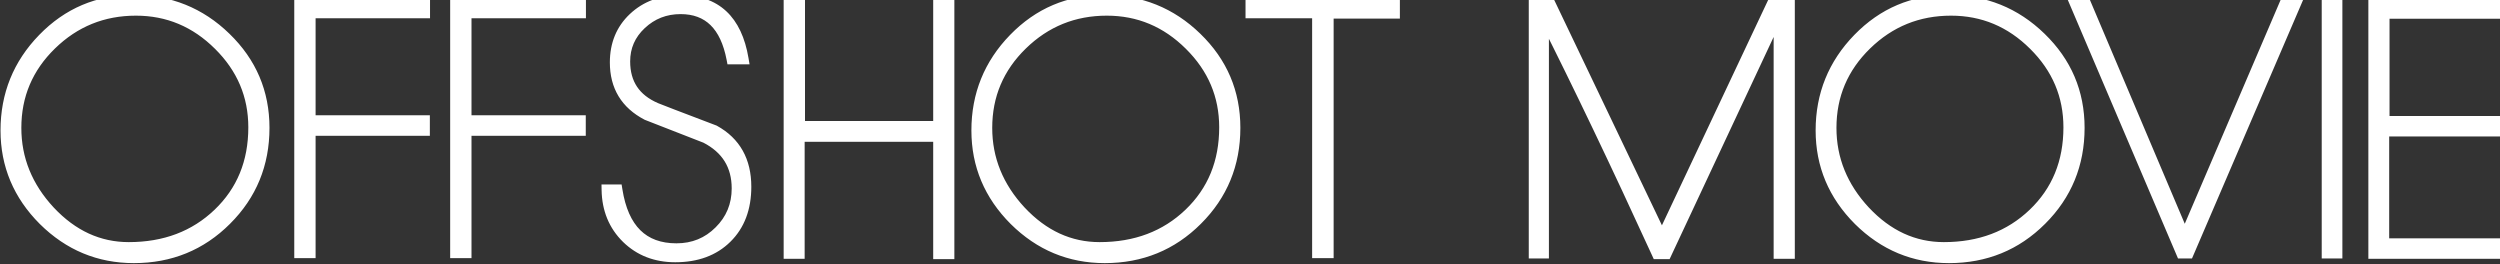 <svg width="227" height="24" viewBox="0 0 227 24" fill="none" xmlns="http://www.w3.org/2000/svg">
<rect x="0" y="0" width="227" height="24" fill="#333333" stroke="none"/>
<path d="M12.109 0.047C15.38 0.047 18.172 1.172 20.484 3.422C22.807 5.672 23.969 8.401 23.969 11.609C23.969 14.901 22.823 17.688 20.531 19.969C18.25 22.25 15.458 23.391 12.156 23.391C8.99 23.391 6.26 22.255 3.969 19.984C1.688 17.703 0.547 14.99 0.547 11.844C0.547 8.604 1.672 5.828 3.922 3.516C6.172 1.203 8.901 0.047 12.109 0.047ZM11.688 22.484C14.969 22.484 17.682 21.458 19.828 19.406C21.974 17.354 23.047 14.74 23.047 11.562C23.047 8.667 21.99 6.172 19.875 4.078C17.76 1.974 15.25 0.922 12.344 0.922C9.344 0.922 6.776 1.964 4.641 4.047C2.505 6.13 1.438 8.651 1.438 11.609C1.438 14.453 2.464 16.979 4.516 19.188C6.578 21.385 8.969 22.484 11.688 22.484ZM27.219 0.312H38.547V1.156H28.156V10.969H38.531V11.828H28.156V22.938H27.219V0.312ZM41.375 0.312H52.703V1.156H42.312V10.969H52.688V11.828H42.312V22.938H41.375V0.312ZM56.016 17.25C56.578 20.812 58.38 22.594 61.422 22.594C62.964 22.594 64.266 22.062 65.328 21C66.401 19.938 66.938 18.641 66.938 17.109C66.938 15.016 65.984 13.479 64.078 12.5L58.75 10.422C56.833 9.422 55.875 7.839 55.875 5.672C55.875 4.026 56.427 2.682 57.531 1.641C58.646 0.589 60.062 0.062 61.781 0.062C64.979 0.062 66.875 1.823 67.469 5.344H66.469C65.885 2.302 64.328 0.781 61.797 0.781C60.401 0.781 59.203 1.25 58.203 2.188C57.214 3.115 56.719 4.245 56.719 5.578C56.719 7.599 57.667 9.016 59.562 9.828C59.802 9.932 61.568 10.609 64.859 11.859C66.766 12.912 67.719 14.609 67.719 16.953C67.719 18.901 67.135 20.448 65.969 21.594C64.812 22.74 63.26 23.312 61.312 23.312C59.552 23.312 58.089 22.745 56.922 21.609C55.755 20.463 55.156 19.01 55.125 17.25H56.016ZM71.656 0.422H72.594V11.484H85.234V0.375H86.156V23.031H85.234V12.375H72.562V23H71.656V0.422ZM100.266 0.047C103.536 0.047 106.328 1.172 108.641 3.422C110.964 5.672 112.125 8.401 112.125 11.609C112.125 14.901 110.979 17.688 108.688 19.969C106.406 22.25 103.615 23.391 100.312 23.391C97.146 23.391 94.417 22.255 92.125 19.984C89.844 17.703 88.703 14.99 88.703 11.844C88.703 8.604 89.828 5.828 92.078 3.516C94.328 1.203 97.057 0.047 100.266 0.047ZM99.844 22.484C103.125 22.484 105.839 21.458 107.984 19.406C110.13 17.354 111.203 14.74 111.203 11.562C111.203 8.667 110.146 6.172 108.031 4.078C105.917 1.974 103.406 0.922 100.5 0.922C97.5 0.922 94.932 1.964 92.797 4.047C90.662 6.13 89.594 8.651 89.594 11.609C89.594 14.453 90.62 16.979 92.672 19.188C94.734 21.385 97.125 22.484 99.844 22.484ZM113.594 0.312H126.609V1.188H120.594V22.938H119.641V1.156H113.594V0.312ZM139.312 0.312H140.719L150.906 21.625L160.953 0.312H162.469V23H161.547V1.109L151.281 23.031H150.484C146.776 14.927 143.328 7.719 140.141 1.406V22.969H139.312V0.312ZM176.922 0.047C180.193 0.047 182.984 1.172 185.297 3.422C187.62 5.672 188.781 8.401 188.781 11.609C188.781 14.901 187.635 17.688 185.344 19.969C183.062 22.25 180.271 23.391 176.969 23.391C173.802 23.391 171.073 22.255 168.781 19.984C166.5 17.703 165.359 14.99 165.359 11.844C165.359 8.604 166.484 5.828 168.734 3.516C170.984 1.203 173.714 0.047 176.922 0.047ZM176.5 22.484C179.781 22.484 182.495 21.458 184.641 19.406C186.786 17.354 187.859 14.74 187.859 11.562C187.859 8.667 186.802 6.172 184.688 4.078C182.573 1.974 180.062 0.922 177.156 0.922C174.156 0.922 171.589 1.964 169.453 4.047C167.318 6.13 166.25 8.651 166.25 11.609C166.25 14.453 167.276 16.979 169.328 19.188C171.391 21.385 173.781 22.484 176.5 22.484ZM189.344 0.281L198.375 21.594L207.5 0.281H208.453L198.703 22.969H198.094L188.422 0.281H189.344ZM211.312 0.312H212.188V22.969H211.312V0.312ZM215.547 0.344H226.906V1.203H216.469V11.031H226.906V11.891H216.438V22.141H226.859V23H215.547V0.344Z" fill="white"/>
<path d="M20.484 3.422L20.136 3.78L20.137 3.781L20.484 3.422ZM20.531 19.969L20.178 19.614L20.178 19.615L20.531 19.969ZM3.969 19.984L3.615 20.338L3.617 20.34L3.969 19.984ZM19.875 4.078L19.522 4.433L19.523 4.433L19.875 4.078ZM4.516 19.188L4.149 19.528L4.151 19.53L4.516 19.188ZM12.109 0.547C15.252 0.547 17.918 1.622 20.136 3.78L20.833 3.064C18.426 0.721 15.508 -0.453 12.109 -0.453V0.547ZM20.137 3.781C22.363 5.938 23.469 8.538 23.469 11.609H24.469C24.469 8.264 23.252 5.406 20.832 3.063L20.137 3.781ZM23.469 11.609C23.469 14.771 22.374 17.429 20.178 19.614L20.884 20.323C23.272 17.946 24.469 15.031 24.469 11.609H23.469ZM20.178 19.615C17.993 21.8 15.329 22.891 12.156 22.891V23.891C15.587 23.891 18.507 22.7 20.885 20.322L20.178 19.615ZM12.156 22.891C9.124 22.891 6.521 21.809 4.321 19.629L3.617 20.34C6 22.701 8.855 23.891 12.156 23.891V22.891ZM4.322 19.631C2.132 17.441 1.047 14.853 1.047 11.844H0.047C0.047 15.126 1.243 17.966 3.615 20.338L4.322 19.631ZM1.047 11.844C1.047 8.734 2.121 6.083 4.28 3.864L3.564 3.167C1.222 5.573 0.047 8.475 0.047 11.844H1.047ZM4.28 3.864C6.437 1.648 9.037 0.547 12.109 0.547V-0.453C8.765 -0.453 5.907 0.758 3.564 3.167L4.28 3.864ZM11.688 22.984C15.083 22.984 17.925 21.918 20.174 19.768L19.483 19.045C17.44 20.998 14.855 21.984 11.688 21.984V22.984ZM20.174 19.768C22.426 17.614 23.547 14.865 23.547 11.562H22.547C22.547 14.614 21.522 17.094 19.483 19.045L20.174 19.768ZM23.547 11.562C23.547 8.529 22.433 5.908 20.227 3.723L19.523 4.433C21.546 6.436 22.547 8.804 22.547 11.562H23.547ZM20.228 3.724C18.022 1.529 15.386 0.422 12.344 0.422V1.422C15.114 1.422 17.499 2.419 19.522 4.433L20.228 3.724ZM12.344 0.422C9.214 0.422 6.521 1.514 4.291 3.689L4.99 4.405C7.031 2.413 9.473 1.422 12.344 1.422V0.422ZM4.291 3.689C2.061 5.866 0.938 8.515 0.938 11.609H1.938C1.938 8.787 2.95 6.395 4.99 4.405L4.291 3.689ZM0.938 11.609C0.938 14.588 2.017 17.233 4.149 19.528L4.882 18.847C2.91 16.725 1.938 14.319 1.938 11.609H0.938ZM4.151 19.53C6.297 21.816 8.815 22.984 11.688 22.984V21.984C9.123 21.984 6.86 20.955 4.88 18.845L4.151 19.53ZM27.219 0.312V-0.188H26.719V0.312H27.219ZM38.547 0.312H39.047V-0.188H38.547V0.312ZM38.547 1.156V1.656H39.047V1.156H38.547ZM28.156 1.156V0.656H27.656V1.156H28.156ZM28.156 10.969H27.656V11.469H28.156V10.969ZM38.531 10.969H39.031V10.469H38.531V10.969ZM38.531 11.828V12.328H39.031V11.828H38.531ZM28.156 11.828V11.328H27.656V11.828H28.156ZM28.156 22.938V23.438H28.656V22.938H28.156ZM27.219 22.938H26.719V23.438H27.219V22.938ZM27.219 0.812H38.547V-0.188H27.219V0.812ZM38.047 0.312V1.156H39.047V0.312H38.047ZM38.547 0.656H28.156V1.656H38.547V0.656ZM27.656 1.156V10.969H28.656V1.156H27.656ZM28.156 11.469H38.531V10.469H28.156V11.469ZM38.031 10.969V11.828H39.031V10.969H38.031ZM38.531 11.328H28.156V12.328H38.531V11.328ZM27.656 11.828V22.938H28.656V11.828H27.656ZM28.156 22.438H27.219V23.438H28.156V22.438ZM27.719 22.938V0.312H26.719V22.938H27.719ZM41.375 0.312V-0.188H40.875V0.312H41.375ZM52.703 0.312H53.203V-0.188H52.703V0.312ZM52.703 1.156V1.656H53.203V1.156H52.703ZM42.312 1.156V0.656H41.812V1.156H42.312ZM42.312 10.969H41.812V11.469H42.312V10.969ZM52.688 10.969H53.188V10.469H52.688V10.969ZM52.688 11.828V12.328H53.188V11.828H52.688ZM42.312 11.828V11.328H41.812V11.828H42.312ZM42.312 22.938V23.438H42.812V22.938H42.312ZM41.375 22.938H40.875V23.438H41.375V22.938ZM41.375 0.812H52.703V-0.188H41.375V0.812ZM52.203 0.312V1.156H53.203V0.312H52.203ZM52.703 0.656H42.312V1.656H52.703V0.656ZM41.812 1.156V10.969H42.812V1.156H41.812ZM42.312 11.469H52.688V10.469H42.312V11.469ZM52.188 10.969V11.828H53.188V10.969H52.188ZM52.688 11.328H42.312V12.328H52.688V11.328ZM41.812 11.828V22.938H42.812V11.828H41.812ZM42.312 22.438H41.375V23.438H42.312V22.438ZM41.875 22.938V0.312H40.875V22.938H41.875ZM56.016 17.25L56.51 17.172L56.443 16.75H56.016V17.25ZM65.328 21L64.976 20.645L64.975 20.646L65.328 21ZM64.078 12.5L64.307 12.055L64.284 12.043L64.26 12.034L64.078 12.5ZM58.75 10.422L58.519 10.865L58.543 10.878L58.568 10.888L58.75 10.422ZM57.531 1.641L57.874 2.004L57.874 2.004L57.531 1.641ZM67.469 5.344V5.844H68.06L67.962 5.261L67.469 5.344ZM66.469 5.344L65.978 5.438L66.055 5.844H66.469V5.344ZM58.203 2.188L58.545 2.552L58.545 2.552L58.203 2.188ZM59.562 9.828L59.762 9.37L59.76 9.369L59.562 9.828ZM64.859 11.859L65.101 11.422L65.07 11.405L65.037 11.392L64.859 11.859ZM65.969 21.594L65.618 21.237L65.617 21.239L65.969 21.594ZM56.922 21.609L56.572 21.966L56.573 21.968L56.922 21.609ZM55.125 17.25V16.75H54.616L54.625 17.259L55.125 17.25ZM55.522 17.328C55.813 19.171 56.435 20.622 57.438 21.613C58.45 22.615 59.798 23.094 61.422 23.094V22.094C60.005 22.094 58.93 21.682 58.141 20.902C57.342 20.112 56.781 18.891 56.51 17.172L55.522 17.328ZM61.422 23.094C63.092 23.094 64.523 22.512 65.682 21.354L64.975 20.646C64.008 21.613 62.835 22.094 61.422 22.094V23.094ZM65.68 21.355C66.849 20.197 67.438 18.772 67.438 17.109H66.438C66.438 18.509 65.953 19.678 64.976 20.645L65.68 21.355ZM67.438 17.109C67.438 15.984 67.18 14.982 66.647 14.123C66.115 13.265 65.325 12.579 64.307 12.055L63.85 12.945C64.737 13.401 65.377 13.972 65.798 14.65C66.218 15.328 66.438 16.141 66.438 17.109H67.438ZM64.26 12.034L58.932 9.956L58.568 10.888L63.896 12.966L64.26 12.034ZM58.981 9.979C58.09 9.514 57.446 8.927 57.022 8.225C56.597 7.524 56.375 6.68 56.375 5.672H55.375C55.375 6.831 55.632 7.861 56.166 8.743C56.7 9.626 57.493 10.33 58.519 10.865L58.981 9.979ZM56.375 5.672C56.375 4.151 56.879 2.943 57.874 2.004L57.188 1.277C55.975 2.422 55.375 3.901 55.375 5.672H56.375ZM57.874 2.004C58.885 1.051 60.173 0.562 61.781 0.562V-0.438C59.952 -0.438 58.407 0.126 57.188 1.277L57.874 2.004ZM61.781 0.562C63.285 0.562 64.427 0.974 65.261 1.749C66.103 2.531 66.69 3.735 66.976 5.427L67.962 5.261C67.653 3.432 66.996 1.996 65.942 1.016C64.881 0.031 63.475 -0.438 61.781 -0.438V0.562ZM67.469 4.844H66.469V5.844H67.469V4.844ZM66.96 5.25C66.657 3.669 66.089 2.42 65.213 1.564C64.325 0.698 63.17 0.281 61.797 0.281V1.281C62.955 1.281 63.844 1.625 64.514 2.28C65.195 2.944 65.697 3.977 65.978 5.438L66.96 5.25ZM61.797 0.281C60.277 0.281 58.956 0.797 57.861 1.823L58.545 2.552C59.451 1.703 60.526 1.281 61.797 1.281V0.281ZM57.861 1.823C56.773 2.842 56.219 4.104 56.219 5.578H57.219C57.219 4.386 57.654 3.387 58.545 2.552L57.861 1.823ZM56.219 5.578C56.219 6.669 56.476 7.629 57.014 8.434C57.552 9.239 58.348 9.851 59.365 10.288L59.76 9.369C58.882 8.992 58.255 8.491 57.845 7.878C57.436 7.266 57.219 6.508 57.219 5.578H56.219ZM59.363 10.287C59.617 10.397 61.401 11.081 64.682 12.327L65.037 11.392C61.734 10.138 59.987 9.468 59.762 9.37L59.363 10.287ZM64.618 12.297C65.499 12.784 66.142 13.408 66.568 14.167C66.995 14.927 67.219 15.85 67.219 16.953H68.219C68.219 15.713 67.966 14.615 67.44 13.677C66.912 12.738 66.126 11.987 65.101 11.422L64.618 12.297ZM67.219 16.953C67.219 18.794 66.671 20.203 65.618 21.237L66.319 21.951C67.6 20.693 68.219 19.008 68.219 16.953H67.219ZM65.617 21.239C64.572 22.274 63.156 22.812 61.312 22.812V23.812C63.364 23.812 65.053 23.205 66.321 21.949L65.617 21.239ZM61.312 22.812C59.671 22.812 58.336 22.288 57.271 21.251L56.573 21.968C57.841 23.202 59.434 23.812 61.312 23.812V22.812ZM57.272 21.253C56.207 20.206 55.654 18.882 55.625 17.241L54.625 17.259C54.658 19.139 55.304 20.721 56.572 21.966L57.272 21.253ZM55.125 17.75H56.016V16.75H55.125V17.75ZM71.656 0.422V-0.078H71.156V0.422H71.656ZM72.594 0.422H73.094V-0.078H72.594V0.422ZM72.594 11.484H72.094V11.984H72.594V11.484ZM85.234 11.484V11.984H85.734V11.484H85.234ZM85.234 0.375V-0.125H84.734V0.375H85.234ZM86.156 0.375H86.656V-0.125H86.156V0.375ZM86.156 23.031V23.531H86.656V23.031H86.156ZM85.234 23.031H84.734V23.531H85.234V23.031ZM85.234 12.375H85.734V11.875H85.234V12.375ZM72.562 12.375V11.875H72.062V12.375H72.562ZM72.562 23V23.5H73.062V23H72.562ZM71.656 23H71.156V23.5H71.656V23ZM71.656 0.922H72.594V-0.078H71.656V0.922ZM72.094 0.422V11.484H73.094V0.422H72.094ZM72.594 11.984H85.234V10.984H72.594V11.984ZM85.734 11.484V0.375H84.734V11.484H85.734ZM85.234 0.875H86.156V-0.125H85.234V0.875ZM85.656 0.375V23.031H86.656V0.375H85.656ZM86.156 22.531H85.234V23.531H86.156V22.531ZM85.734 23.031V12.375H84.734V23.031H85.734ZM85.234 11.875H72.562V12.875H85.234V11.875ZM72.062 12.375V23H73.062V12.375H72.062ZM72.562 22.5H71.656V23.5H72.562V22.5ZM72.156 23V0.422H71.156V23H72.156ZM108.641 3.422L108.292 3.78L108.293 3.781L108.641 3.422ZM108.688 19.969L108.335 19.614L108.334 19.615L108.688 19.969ZM92.125 19.984L91.771 20.338L91.773 20.34L92.125 19.984ZM108.031 4.078L107.679 4.433L107.679 4.433L108.031 4.078ZM92.672 19.188L92.306 19.528L92.307 19.53L92.672 19.188ZM100.266 0.547C103.408 0.547 106.074 1.622 108.292 3.78L108.989 3.064C106.582 0.721 103.665 -0.453 100.266 -0.453V0.547ZM108.293 3.781C110.519 5.938 111.625 8.538 111.625 11.609H112.625C112.625 8.264 111.408 5.406 108.988 3.063L108.293 3.781ZM111.625 11.609C111.625 14.771 110.53 17.429 108.335 19.614L109.04 20.323C111.428 17.946 112.625 15.031 112.625 11.609H111.625ZM108.334 19.615C106.149 21.8 103.485 22.891 100.312 22.891V23.891C103.744 23.891 106.664 22.7 109.041 20.322L108.334 19.615ZM100.312 22.891C97.28 22.891 94.677 21.809 92.477 19.629L91.773 20.34C94.156 22.701 97.011 23.891 100.312 23.891V22.891ZM92.479 19.631C90.288 17.441 89.203 14.853 89.203 11.844H88.203C88.203 15.126 89.399 17.966 91.771 20.338L92.479 19.631ZM89.203 11.844C89.203 8.734 90.278 6.083 92.436 3.864L91.72 3.167C89.379 5.573 88.203 8.475 88.203 11.844H89.203ZM92.436 3.864C94.593 1.648 97.193 0.547 100.266 0.547V-0.453C96.921 -0.453 94.063 0.758 91.72 3.167L92.436 3.864ZM99.844 22.984C103.239 22.984 106.081 21.918 108.33 19.768L107.639 19.045C105.596 20.998 103.011 21.984 99.844 21.984V22.984ZM108.33 19.768C110.582 17.614 111.703 14.865 111.703 11.562H110.703C110.703 14.614 109.679 17.094 107.639 19.045L108.33 19.768ZM111.703 11.562C111.703 8.529 110.59 5.908 108.383 3.723L107.679 4.433C109.702 6.436 110.703 8.804 110.703 11.562H111.703ZM108.384 3.724C106.178 1.529 103.542 0.422 100.5 0.422V1.422C103.27 1.422 105.655 2.419 107.679 4.433L108.384 3.724ZM100.5 0.422C97.37 0.422 94.677 1.514 92.448 3.689L93.146 4.405C95.188 2.413 97.63 1.422 100.5 1.422V0.422ZM92.448 3.689C90.217 5.866 89.094 8.515 89.094 11.609H90.094C90.094 8.787 91.106 6.395 93.146 4.405L92.448 3.689ZM89.094 11.609C89.094 14.588 90.173 17.233 92.306 19.528L93.038 18.847C91.066 16.725 90.094 14.319 90.094 11.609H89.094ZM92.307 19.53C94.453 21.816 96.971 22.984 99.844 22.984V21.984C97.279 21.984 95.016 20.955 93.037 18.845L92.307 19.53ZM113.594 0.312V-0.188H113.094V0.312H113.594ZM126.609 0.312H127.109V-0.188H126.609V0.312ZM126.609 1.188V1.688H127.109V1.188H126.609ZM120.594 1.188V0.688H120.094V1.188H120.594ZM120.594 22.938V23.438H121.094V22.938H120.594ZM119.641 22.938H119.141V23.438H119.641V22.938ZM119.641 1.156H120.141V0.656H119.641V1.156ZM113.594 1.156H113.094V1.656H113.594V1.156ZM113.594 0.812H126.609V-0.188H113.594V0.812ZM126.109 0.312V1.188H127.109V0.312H126.109ZM126.609 0.688H120.594V1.688H126.609V0.688ZM120.094 1.188V22.938H121.094V1.188H120.094ZM120.594 22.438H119.641V23.438H120.594V22.438ZM120.141 22.938V1.156H119.141V22.938H120.141ZM119.641 0.656H113.594V1.656H119.641V0.656ZM114.094 1.156V0.312H113.094V1.156H114.094ZM139.312 0.312V-0.188H138.812V0.312H139.312ZM140.719 0.312L141.17 0.097L141.034 -0.188H140.719V0.312ZM150.906 21.625L150.455 21.841L150.909 22.791L151.359 21.838L150.906 21.625ZM160.953 0.312V-0.188H160.636L160.501 0.099L160.953 0.312ZM162.469 0.312H162.969V-0.188H162.469V0.312ZM162.469 23V23.5H162.969V23H162.469ZM161.547 23H161.047V23.5H161.547V23ZM161.547 1.109H162.047L161.094 0.897L161.547 1.109ZM151.281 23.031V23.531H151.599L151.734 23.243L151.281 23.031ZM150.484 23.031L150.03 23.239L150.163 23.531H150.484V23.031ZM140.141 1.406L140.587 1.181L139.641 1.406H140.141ZM140.141 22.969V23.469H140.641V22.969H140.141ZM139.312 22.969H138.812V23.469H139.312V22.969ZM139.312 0.812H140.719V-0.188H139.312V0.812ZM140.268 0.528L150.455 21.841L151.357 21.409L141.17 0.097L140.268 0.528ZM151.359 21.838L161.405 0.526L160.501 0.099L150.454 21.412L151.359 21.838ZM160.953 0.812H162.469V-0.188H160.953V0.812ZM161.969 0.312V23H162.969V0.312H161.969ZM162.469 22.5H161.547V23.5H162.469V22.5ZM162.047 23V1.109H161.047V23H162.047ZM161.094 0.897L150.828 22.819L151.734 23.243L162 1.321L161.094 0.897ZM151.281 22.531H150.484V23.531H151.281V22.531ZM150.939 22.823C147.229 14.715 143.778 7.5 140.587 1.181L139.694 1.632C142.878 7.937 146.323 15.139 150.03 23.239L150.939 22.823ZM139.641 1.406V22.969H140.641V1.406H139.641ZM140.141 22.469H139.312V23.469H140.141V22.469ZM139.812 22.969V0.312H138.812V22.969H139.812ZM185.297 3.422L184.948 3.78L184.949 3.781L185.297 3.422ZM185.344 19.969L184.991 19.614L184.99 19.615L185.344 19.969ZM168.781 19.984L168.428 20.338L168.429 20.34L168.781 19.984ZM184.688 4.078L184.335 4.433L184.336 4.433L184.688 4.078ZM169.328 19.188L168.962 19.528L168.964 19.53L169.328 19.188ZM176.922 0.547C180.064 0.547 182.73 1.622 184.948 3.78L185.646 3.064C183.238 0.721 180.321 -0.453 176.922 -0.453V0.547ZM184.949 3.781C187.176 5.938 188.281 8.538 188.281 11.609H189.281C189.281 8.264 188.064 5.406 185.645 3.063L184.949 3.781ZM188.281 11.609C188.281 14.771 187.187 17.429 184.991 19.614L185.697 20.323C188.084 17.946 189.281 15.031 189.281 11.609H188.281ZM184.99 19.615C182.805 21.8 180.142 22.891 176.969 22.891V23.891C180.4 23.891 183.32 22.7 185.697 20.322L184.99 19.615ZM176.969 22.891C173.937 22.891 171.333 21.809 169.133 19.629L168.429 20.34C170.813 22.701 173.668 23.891 176.969 23.891V22.891ZM169.135 19.631C166.945 17.441 165.859 14.853 165.859 11.844H164.859C164.859 15.126 166.055 17.966 168.428 20.338L169.135 19.631ZM165.859 11.844C165.859 8.734 166.934 6.083 169.093 3.864L168.376 3.167C166.035 5.573 164.859 8.475 164.859 11.844H165.859ZM169.093 3.864C171.249 1.648 173.849 0.547 176.922 0.547V-0.453C173.578 -0.453 170.72 0.758 168.376 3.167L169.093 3.864ZM176.5 22.984C179.895 22.984 182.737 21.918 184.986 19.768L184.295 19.045C182.252 20.998 179.667 21.984 176.5 21.984V22.984ZM184.986 19.768C187.238 17.614 188.359 14.865 188.359 11.562H187.359C187.359 14.614 186.335 17.094 184.295 19.045L184.986 19.768ZM188.359 11.562C188.359 8.529 187.246 5.908 185.039 3.723L184.336 4.433C186.358 6.436 187.359 8.804 187.359 11.562H188.359ZM185.04 3.724C182.835 1.529 180.199 0.422 177.156 0.422V1.422C179.926 1.422 182.311 2.419 184.335 4.433L185.04 3.724ZM177.156 0.422C174.027 0.422 171.333 1.514 169.104 3.689L169.802 4.405C171.844 2.413 174.286 1.422 177.156 1.422V0.422ZM169.104 3.689C166.873 5.866 165.75 8.515 165.75 11.609H166.75C166.75 8.787 167.762 6.395 169.802 4.405L169.104 3.689ZM165.75 11.609C165.75 14.588 166.829 17.233 168.962 19.528L169.694 18.847C167.723 16.725 166.75 14.319 166.75 11.609H165.75ZM168.964 19.53C171.109 21.816 173.627 22.984 176.5 22.984V21.984C173.935 21.984 171.672 20.955 169.693 18.845L168.964 19.53ZM189.344 0.281L189.804 0.086L189.675 -0.219H189.344V0.281ZM198.375 21.594L197.915 21.789L198.373 22.87L198.835 21.791L198.375 21.594ZM207.5 0.281V-0.219H207.17L207.04 0.084L207.5 0.281ZM208.453 0.281L208.913 0.479L209.212 -0.219H208.453V0.281ZM198.703 22.969V23.469H199.032L199.163 23.166L198.703 22.969ZM198.094 22.969L197.634 23.165L197.763 23.469H198.094V22.969ZM188.422 0.281V-0.219H187.665L187.962 0.477L188.422 0.281ZM188.883 0.476L197.915 21.789L198.835 21.399L189.804 0.086L188.883 0.476ZM198.835 21.791L207.96 0.478L207.04 0.084L197.915 21.397L198.835 21.791ZM207.5 0.781H208.453V-0.219H207.5V0.781ZM207.994 0.084L198.244 22.771L199.163 23.166L208.913 0.479L207.994 0.084ZM198.703 22.469H198.094V23.469H198.703V22.469ZM198.554 22.773L188.882 0.085L187.962 0.477L197.634 23.165L198.554 22.773ZM188.422 0.781H189.344V-0.219H188.422V0.781ZM211.312 0.312V-0.188H210.812V0.312H211.312ZM212.188 0.312H212.688V-0.188H212.188V0.312ZM212.188 22.969V23.469H212.688V22.969H212.188ZM211.312 22.969H210.812V23.469H211.312V22.969ZM211.312 0.812H212.188V-0.188H211.312V0.812ZM211.688 0.312V22.969H212.688V0.312H211.688ZM212.188 22.469H211.312V23.469H212.188V22.469ZM211.812 22.969V0.312H210.812V22.969H211.812ZM215.547 0.344V-0.156H215.047V0.344H215.547ZM226.906 0.344H227.406V-0.156H226.906V0.344ZM226.906 1.203V1.703H227.406V1.203H226.906ZM216.469 1.203V0.703H215.969V1.203H216.469ZM216.469 11.031H215.969V11.531H216.469V11.031ZM226.906 11.031H227.406V10.531H226.906V11.031ZM226.906 11.891V12.391H227.406V11.891H226.906ZM216.438 11.891V11.391H215.938V11.891H216.438ZM216.438 22.141H215.938V22.641H216.438V22.141ZM226.859 22.141H227.359V21.641H226.859V22.141ZM226.859 23V23.5H227.359V23H226.859ZM215.547 23H215.047V23.5H215.547V23ZM215.547 0.844H226.906V-0.156H215.547V0.844ZM226.406 0.344V1.203H227.406V0.344H226.406ZM226.906 0.703H216.469V1.703H226.906V0.703ZM215.969 1.203V11.031H216.969V1.203H215.969ZM216.469 11.531H226.906V10.531H216.469V11.531ZM226.406 11.031V11.891H227.406V11.031H226.406ZM226.906 11.391H216.438V12.391H226.906V11.391ZM215.938 11.891V22.141H216.938V11.891H215.938ZM216.438 22.641H226.859V21.641H216.438V22.641ZM226.359 22.141V23H227.359V22.141H226.359ZM226.859 22.5H215.547V23.5H226.859V22.5ZM216.047 23V0.344H215.047V23H216.047Z" fill="white"/>
</svg>
